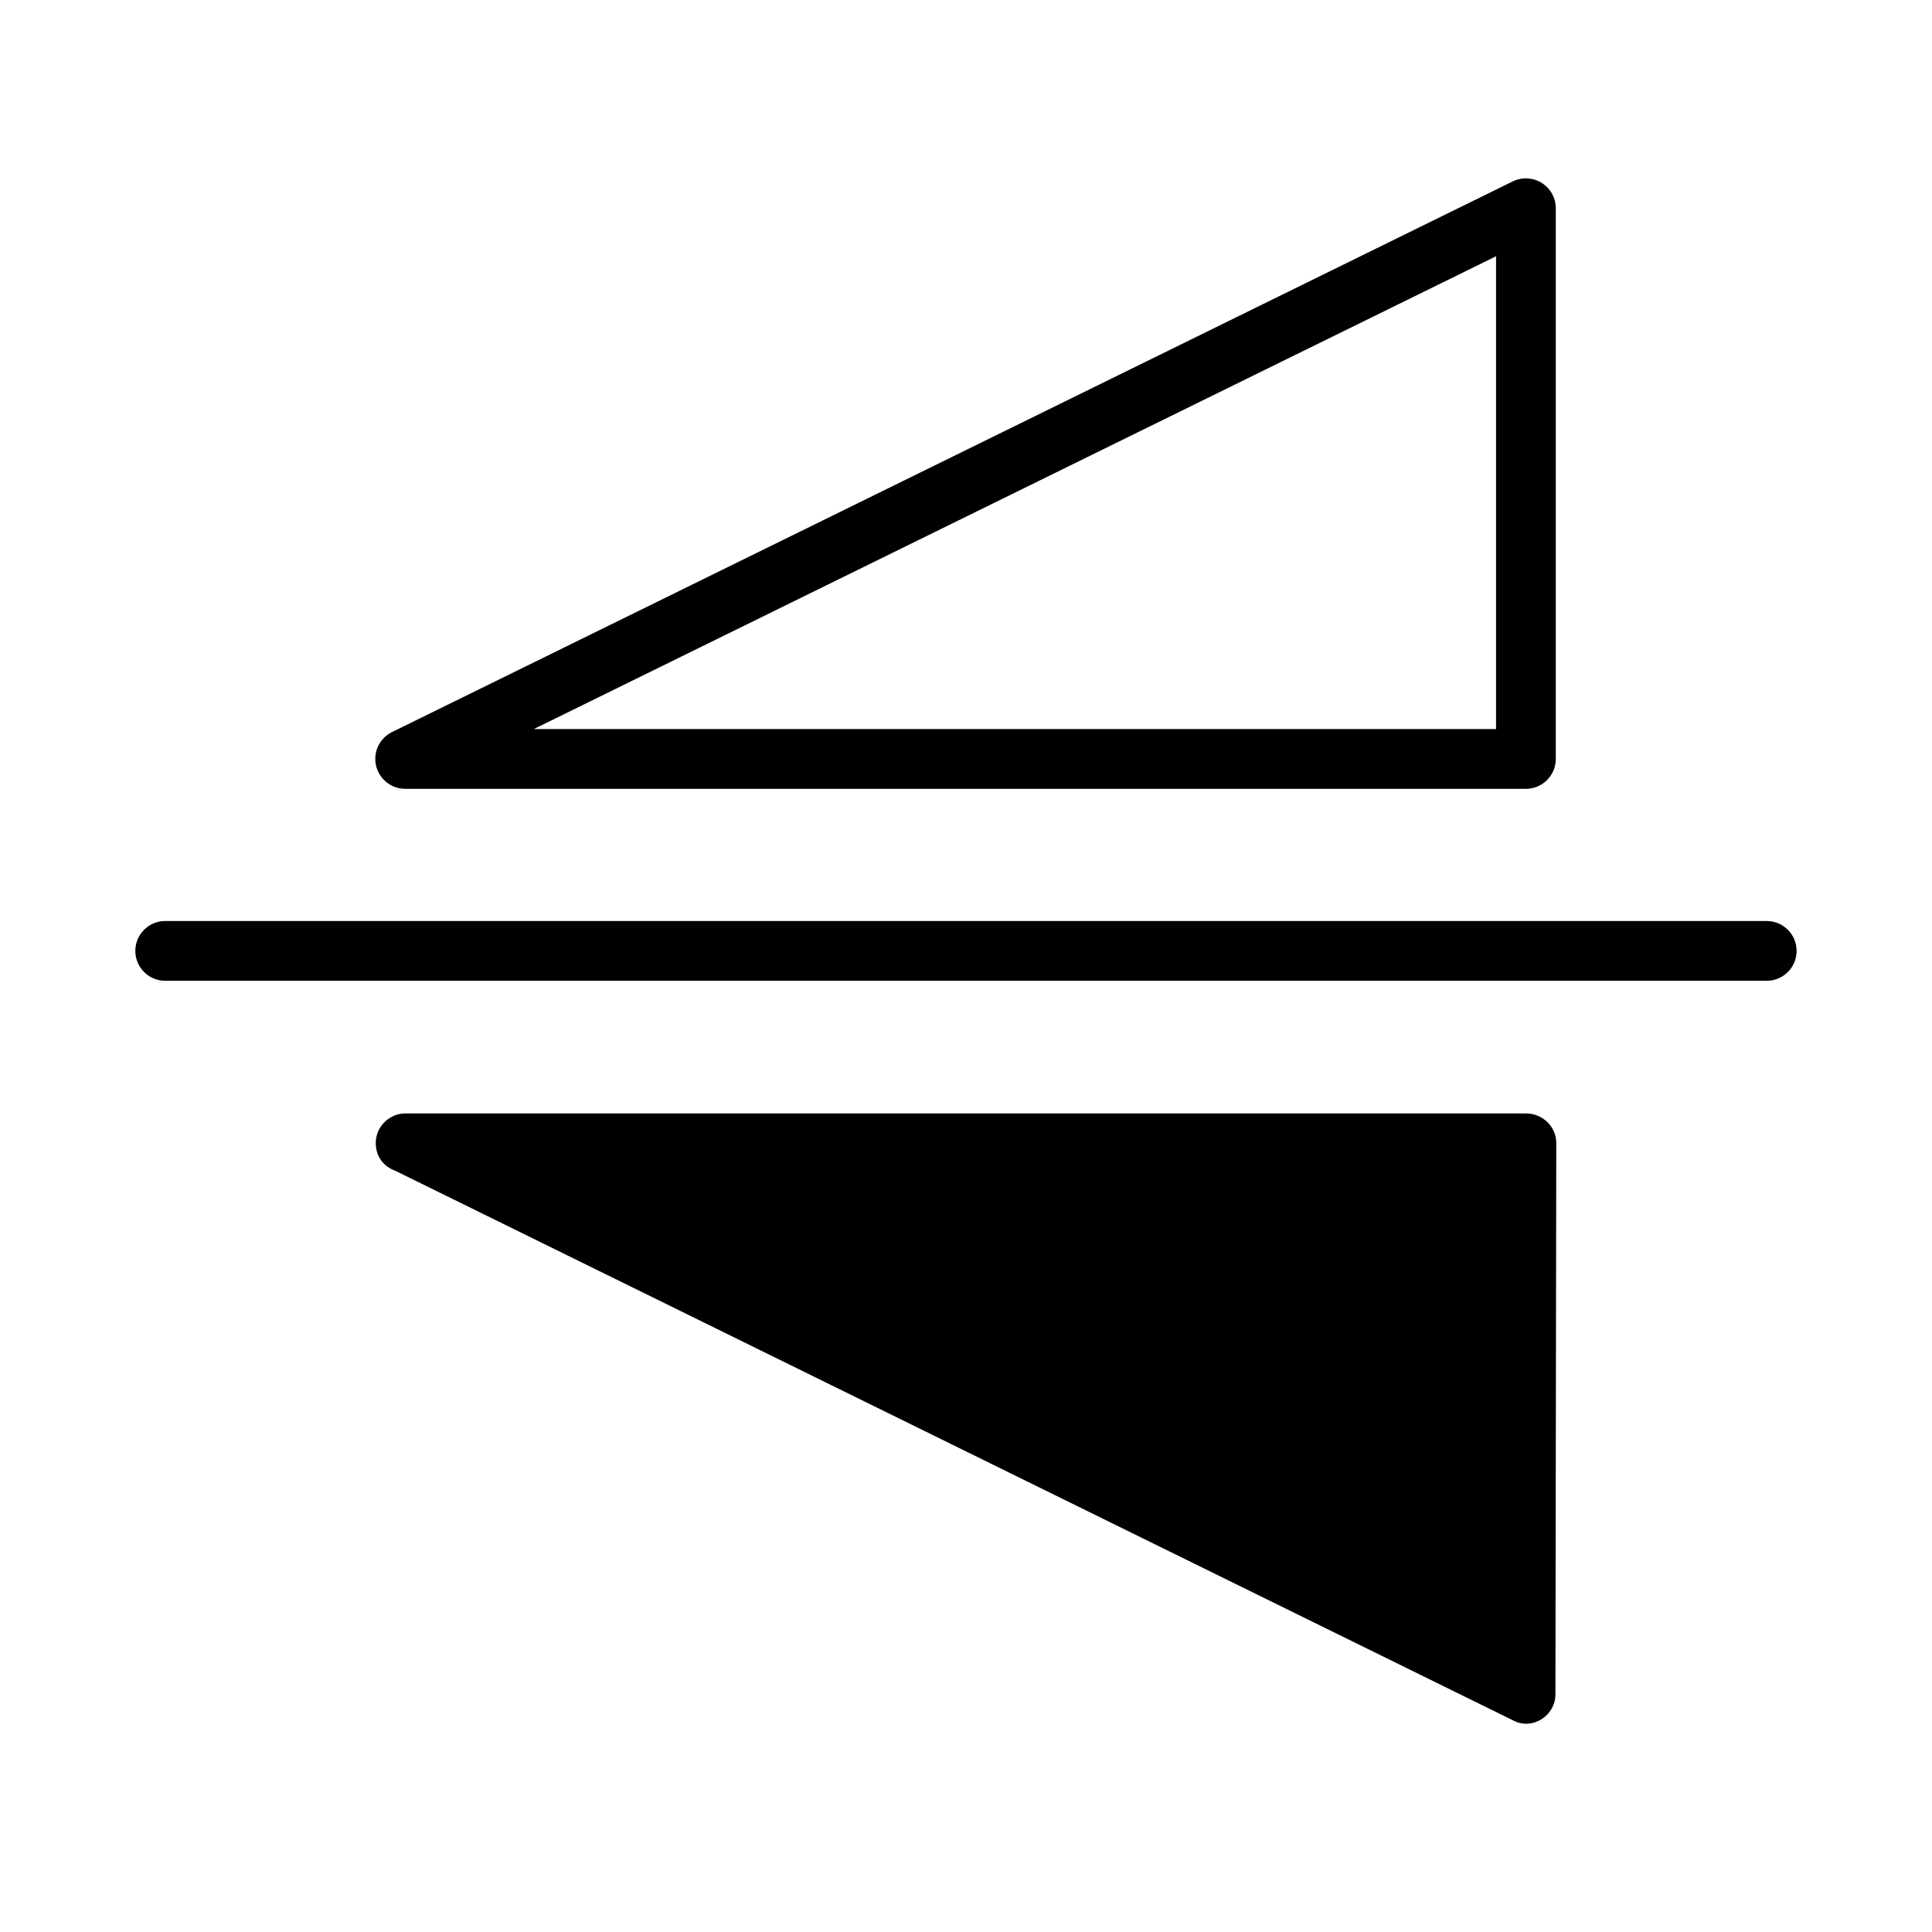 <?xml version="1.0" encoding="UTF-8"?>
<!-- Uploaded to: SVG Find, www.svgrepo.com, Generator: SVG Find Mixer Tools -->
<svg fill="#000000" width="800px" height="800px" version="1.1" viewBox="144 144 512 512" xmlns="http://www.w3.org/2000/svg">
 <g>
  <path d="m548.39 439.07h-297c-4.242 0-7.809 3.574-7.809 7.809 0 3.574 2.008 6.242 5.133 7.367l296.34 145.71c5.133 2.676 11.148-1.34 11.148-6.918l0.227-146.16c-0.004-4.234-3.566-7.809-8.039-7.809z"/>
  <path d="m612.2 388.08h-424.42c-4.375 0-7.918 3.551-7.918 7.918s3.551 7.918 7.918 7.918h424.42c4.375 0 7.918-3.551 7.918-7.918 0-4.371-3.543-7.918-7.922-7.918z"/>
  <path d="m251.38 353.05h297c4.375 0 7.918-3.551 7.918-7.918v-145.94c0-2.738-1.41-5.273-3.731-6.723-2.32-1.441-5.227-1.59-7.684-0.387l-297 145.93c-3.305 1.629-5.055 5.312-4.219 8.902 0.836 3.59 4.031 6.133 7.715 6.133zm289.09-141.14v125.3l-255-0.004z"/>
 </g>
</svg>